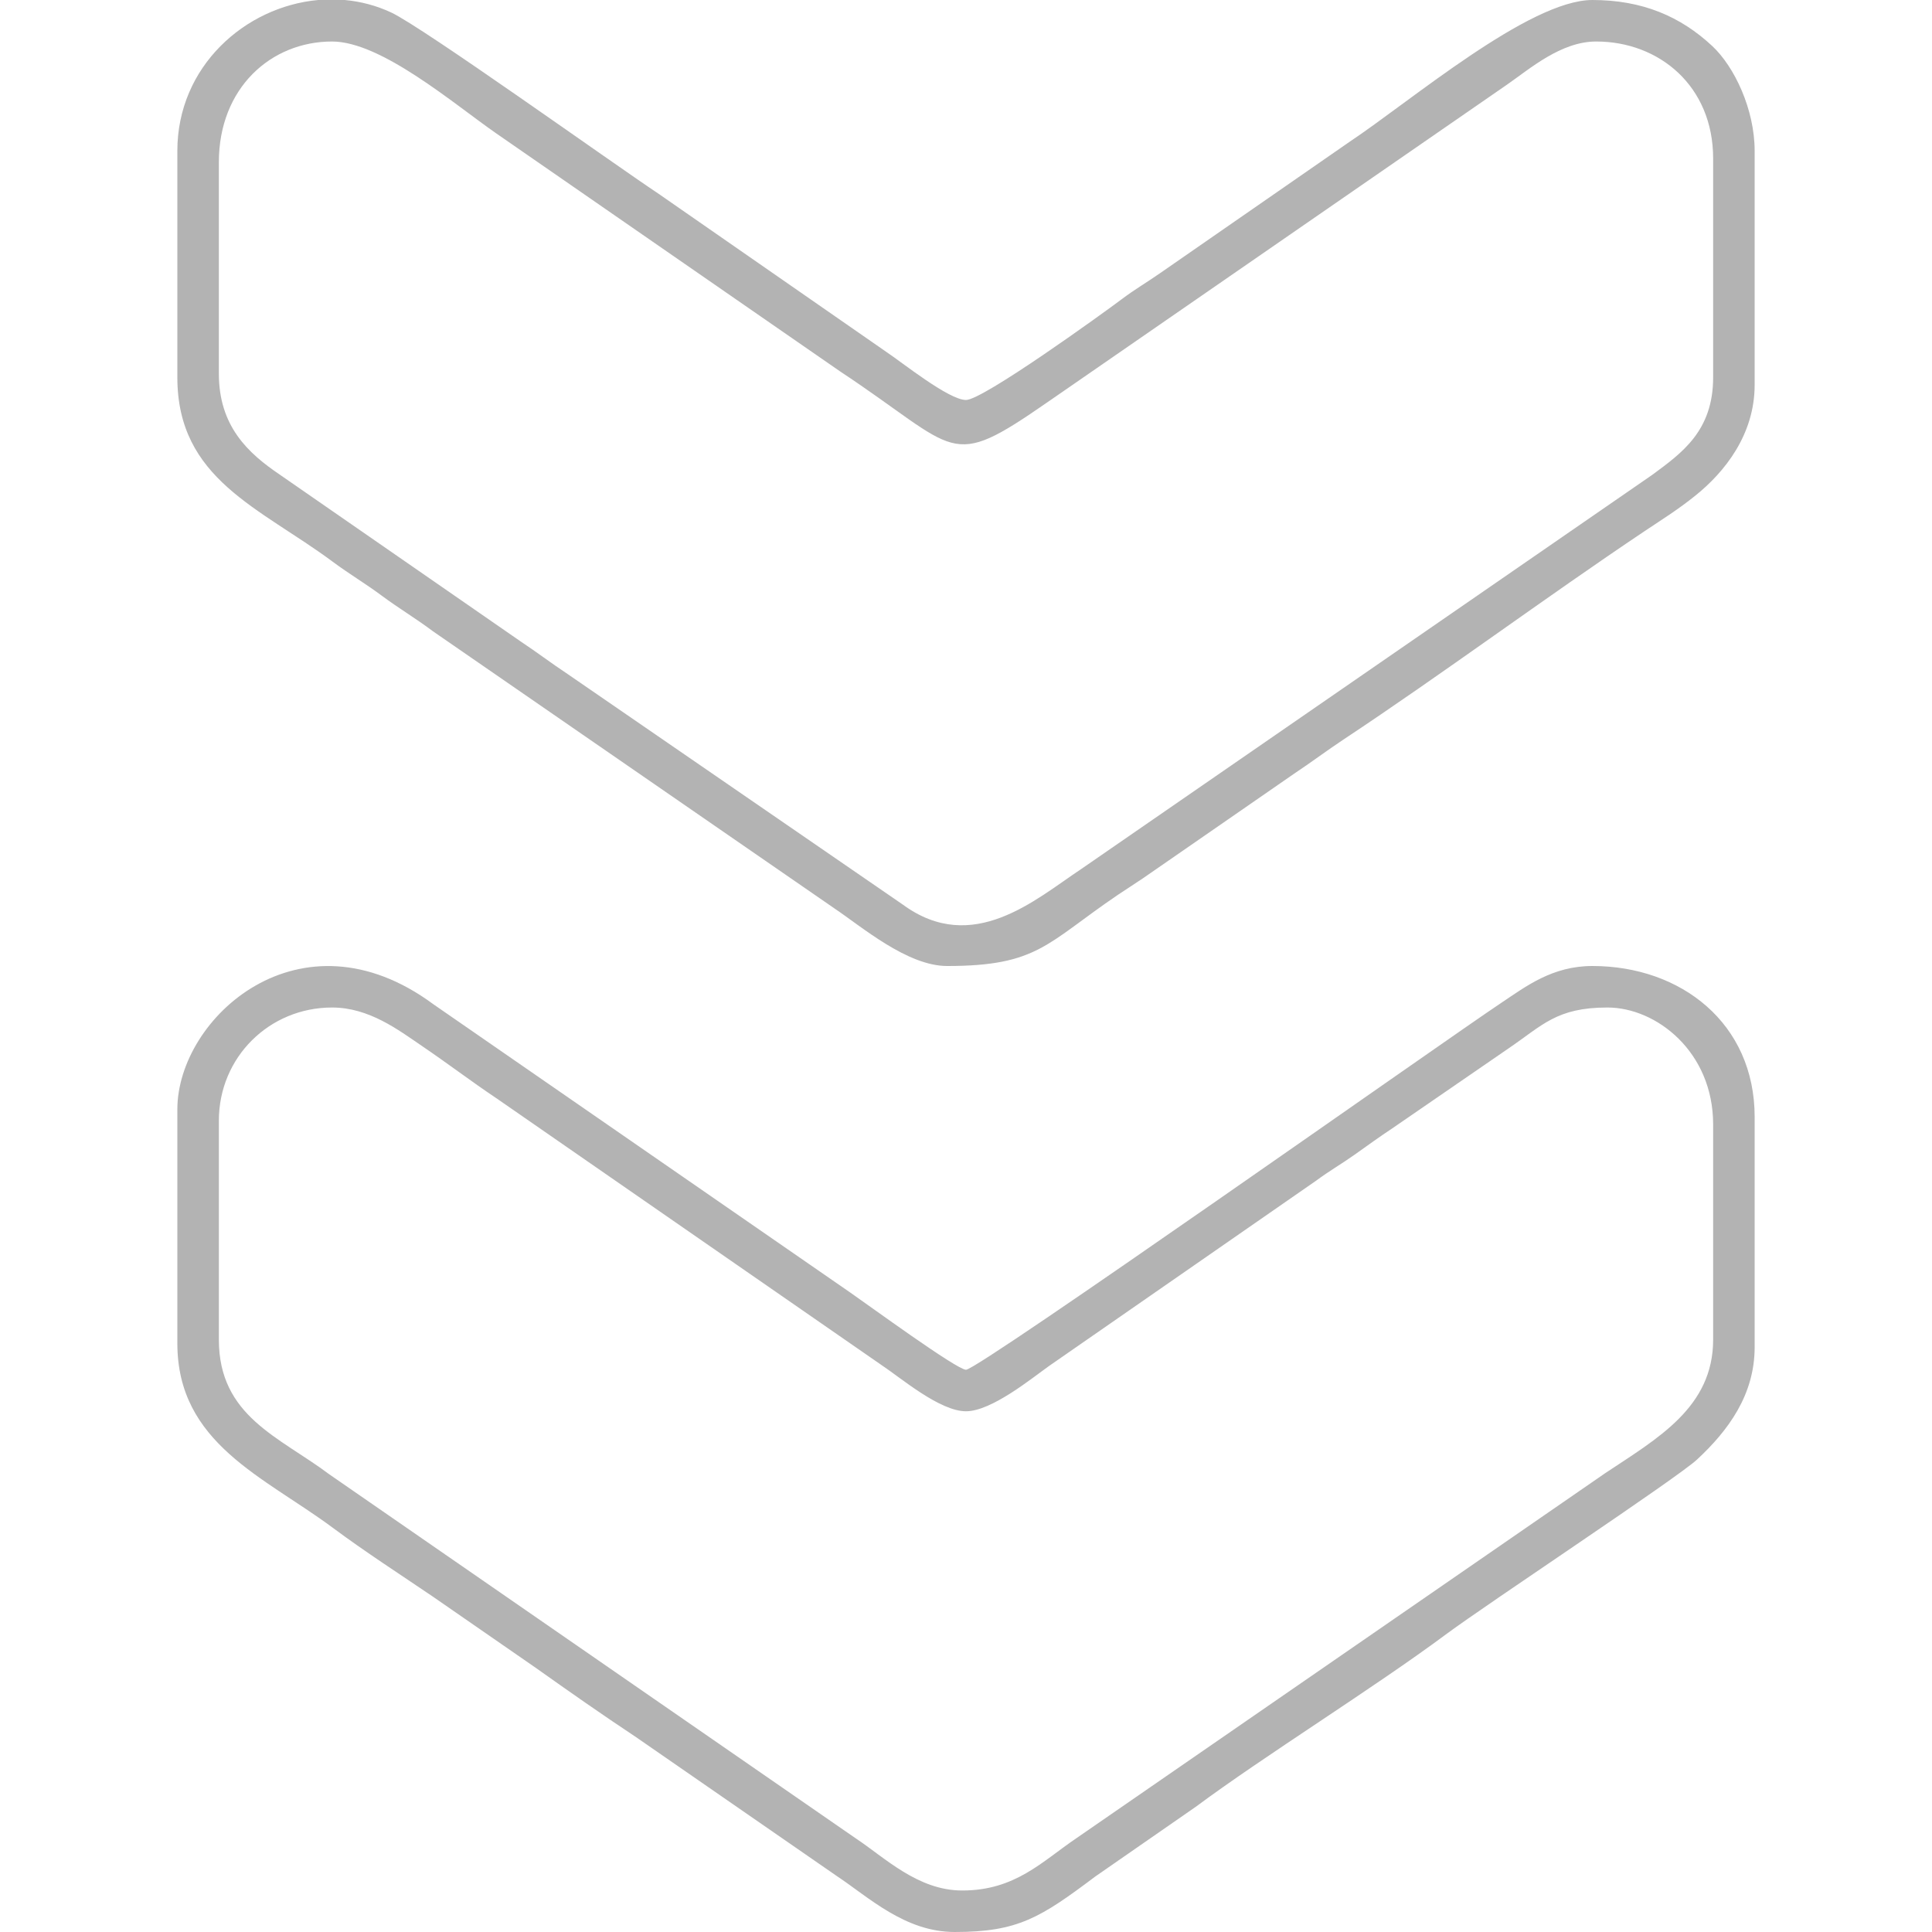 <?xml version="1.0" encoding="UTF-8"?> <svg xmlns="http://www.w3.org/2000/svg" xmlns:xlink="http://www.w3.org/1999/xlink" xmlns:xodm="http://www.corel.com/coreldraw/odm/2003" xml:space="preserve" width="200px" height="200px" version="1.1" style="shape-rendering:geometricPrecision; text-rendering:geometricPrecision; image-rendering:optimizeQuality; fill-rule:evenodd; clip-rule:evenodd" viewBox="0 0 200 200"> <defs> <style type="text/css"> .fil1 {fill:none} .fil0 {fill:#B3B3B3} </style> </defs> <g id="Слой_x0020_1">  <g id="_2158983022784"> <path class="fil0" d="M165.234 4.297c6.532,0 12.11,4.617 12.11,12.109l0 22.656c0,5.564 -3.248,7.838 -6.309,10.098l-59.162 40.838c-4.674,3.104 -11.173,8.95 -18.41,3.648l-34.715 -23.878c-1.766,-1.172 -3.15,-2.24 -4.843,-3.36l-24.926 -17.263c-3.317,-2.243 -6.323,-5.03 -6.323,-10.473l0 -21.875c0,-7.697 5.401,-12.5 11.719,-12.5 5.114,0 12.625,6.483 17.028,9.534l35.549 24.607c12.462,8.245 11.109,10.387 21.482,3.199l47.585 -32.884c2.339,-1.621 5.566,-4.456 9.215,-4.456zm-132.304 -4.297l2.762 0c1.636,0.15 3.261,0.57 4.81,1.295 3.272,1.53 22.797,15.52 27.701,18.783l23.516 16.328c1.611,1.066 6.494,5 8.281,5 1.745,0 14.011,-8.849 16.125,-10.437 1.387,-1.041 2.503,-1.677 3.957,-2.685l19.608 -13.594c6.272,-4.165 18.603,-14.69 25.154,-14.69 5.182,0 9.138,1.708 12.416,4.772 2.262,2.114 4.381,6.516 4.381,10.853l0 24.219c0,5.165 -3.122,9.036 -6.125,11.452 -1.83,1.473 -3.337,2.396 -5.285,3.7 -10.169,6.807 -21.057,14.876 -31.167,21.568 -1.754,1.16 -3.349,2.371 -5.078,3.515l-15.7 10.863c-0.937,0.637 -1.651,1.073 -2.588,1.709 -7.365,5.001 -8.271,7.349 -17.651,7.349 -4.134,0 -8.88,-4.096 -11.637,-5.941l-41.598 -28.715c-1.815,-1.363 -3.495,-2.344 -5.3,-3.685 -1.71,-1.27 -3.35,-2.233 -5.077,-3.515 -7.534,-5.596 -16.076,-8.524 -16.076,-19.082l0 -23.437c0,-8.75 7.016,-14.94 14.571,-15.625z"></path> <path class="fil0" d="M100 146.094c2.647,0 6.822,-3.428 8.595,-4.686l27.674 -19.202c1.336,-0.992 2.654,-1.745 3.964,-2.676 1.313,-0.933 2.534,-1.822 3.909,-2.732l12.035 -8.278c3.511,-2.384 4.954,-4.223 10.229,-4.223 5.047,0 10.938,4.573 10.938,12.109l0 22.266c0,7.026 -5.763,10.229 -11.172,13.828l-54.771 37.808c-3.551,2.411 -6.312,5.395 -11.792,5.395 -4.601,0 -8.006,-3.399 -11.015,-5.391l-54.5 -37.687c-5.173,-3.886 -11.438,-6 -11.438,-13.953l0 -22.656c0,-6.582 5.234,-11.719 11.719,-11.719 3.844,0 6.884,2.338 9.302,3.979 2.673,1.816 5.112,3.677 7.803,5.478l39.69 27.498c2.064,1.362 6.092,4.842 8.83,4.842zm-1.172 53.906c6.54,0 8.872,-1.475 14.563,-5.75l10.378 -7.2c7.15,-5.311 18.395,-12.276 25.9,-17.85 4.4,-3.267 23.908,-16.155 26.02,-18.12 3.217,-2.993 5.952,-6.683 5.952,-11.627l0 -23.828c0,-9.691 -7.622,-15.625 -16.797,-15.625 -4.15,0 -6.87,2.105 -9.453,3.828 -5.932,3.957 -54.093,37.969 -55.391,37.969 -0.943,0 -10.009,-6.627 -11.95,-7.972l-43.184 -29.863c-13.753,-10.176 -26.507,1.389 -26.507,10.882l0 24.219c0,10.359 8.976,13.808 16.076,19.081 3.406,2.53 6.864,4.754 10.413,7.164l10.619 7.35c3.444,2.446 6.744,4.759 10.395,7.184l20.779 14.376c3.28,2.177 7.044,5.782 12.187,5.782z"></path> </g> <rect class="fil1" width="200" height="200"></rect> </g> </svg> 